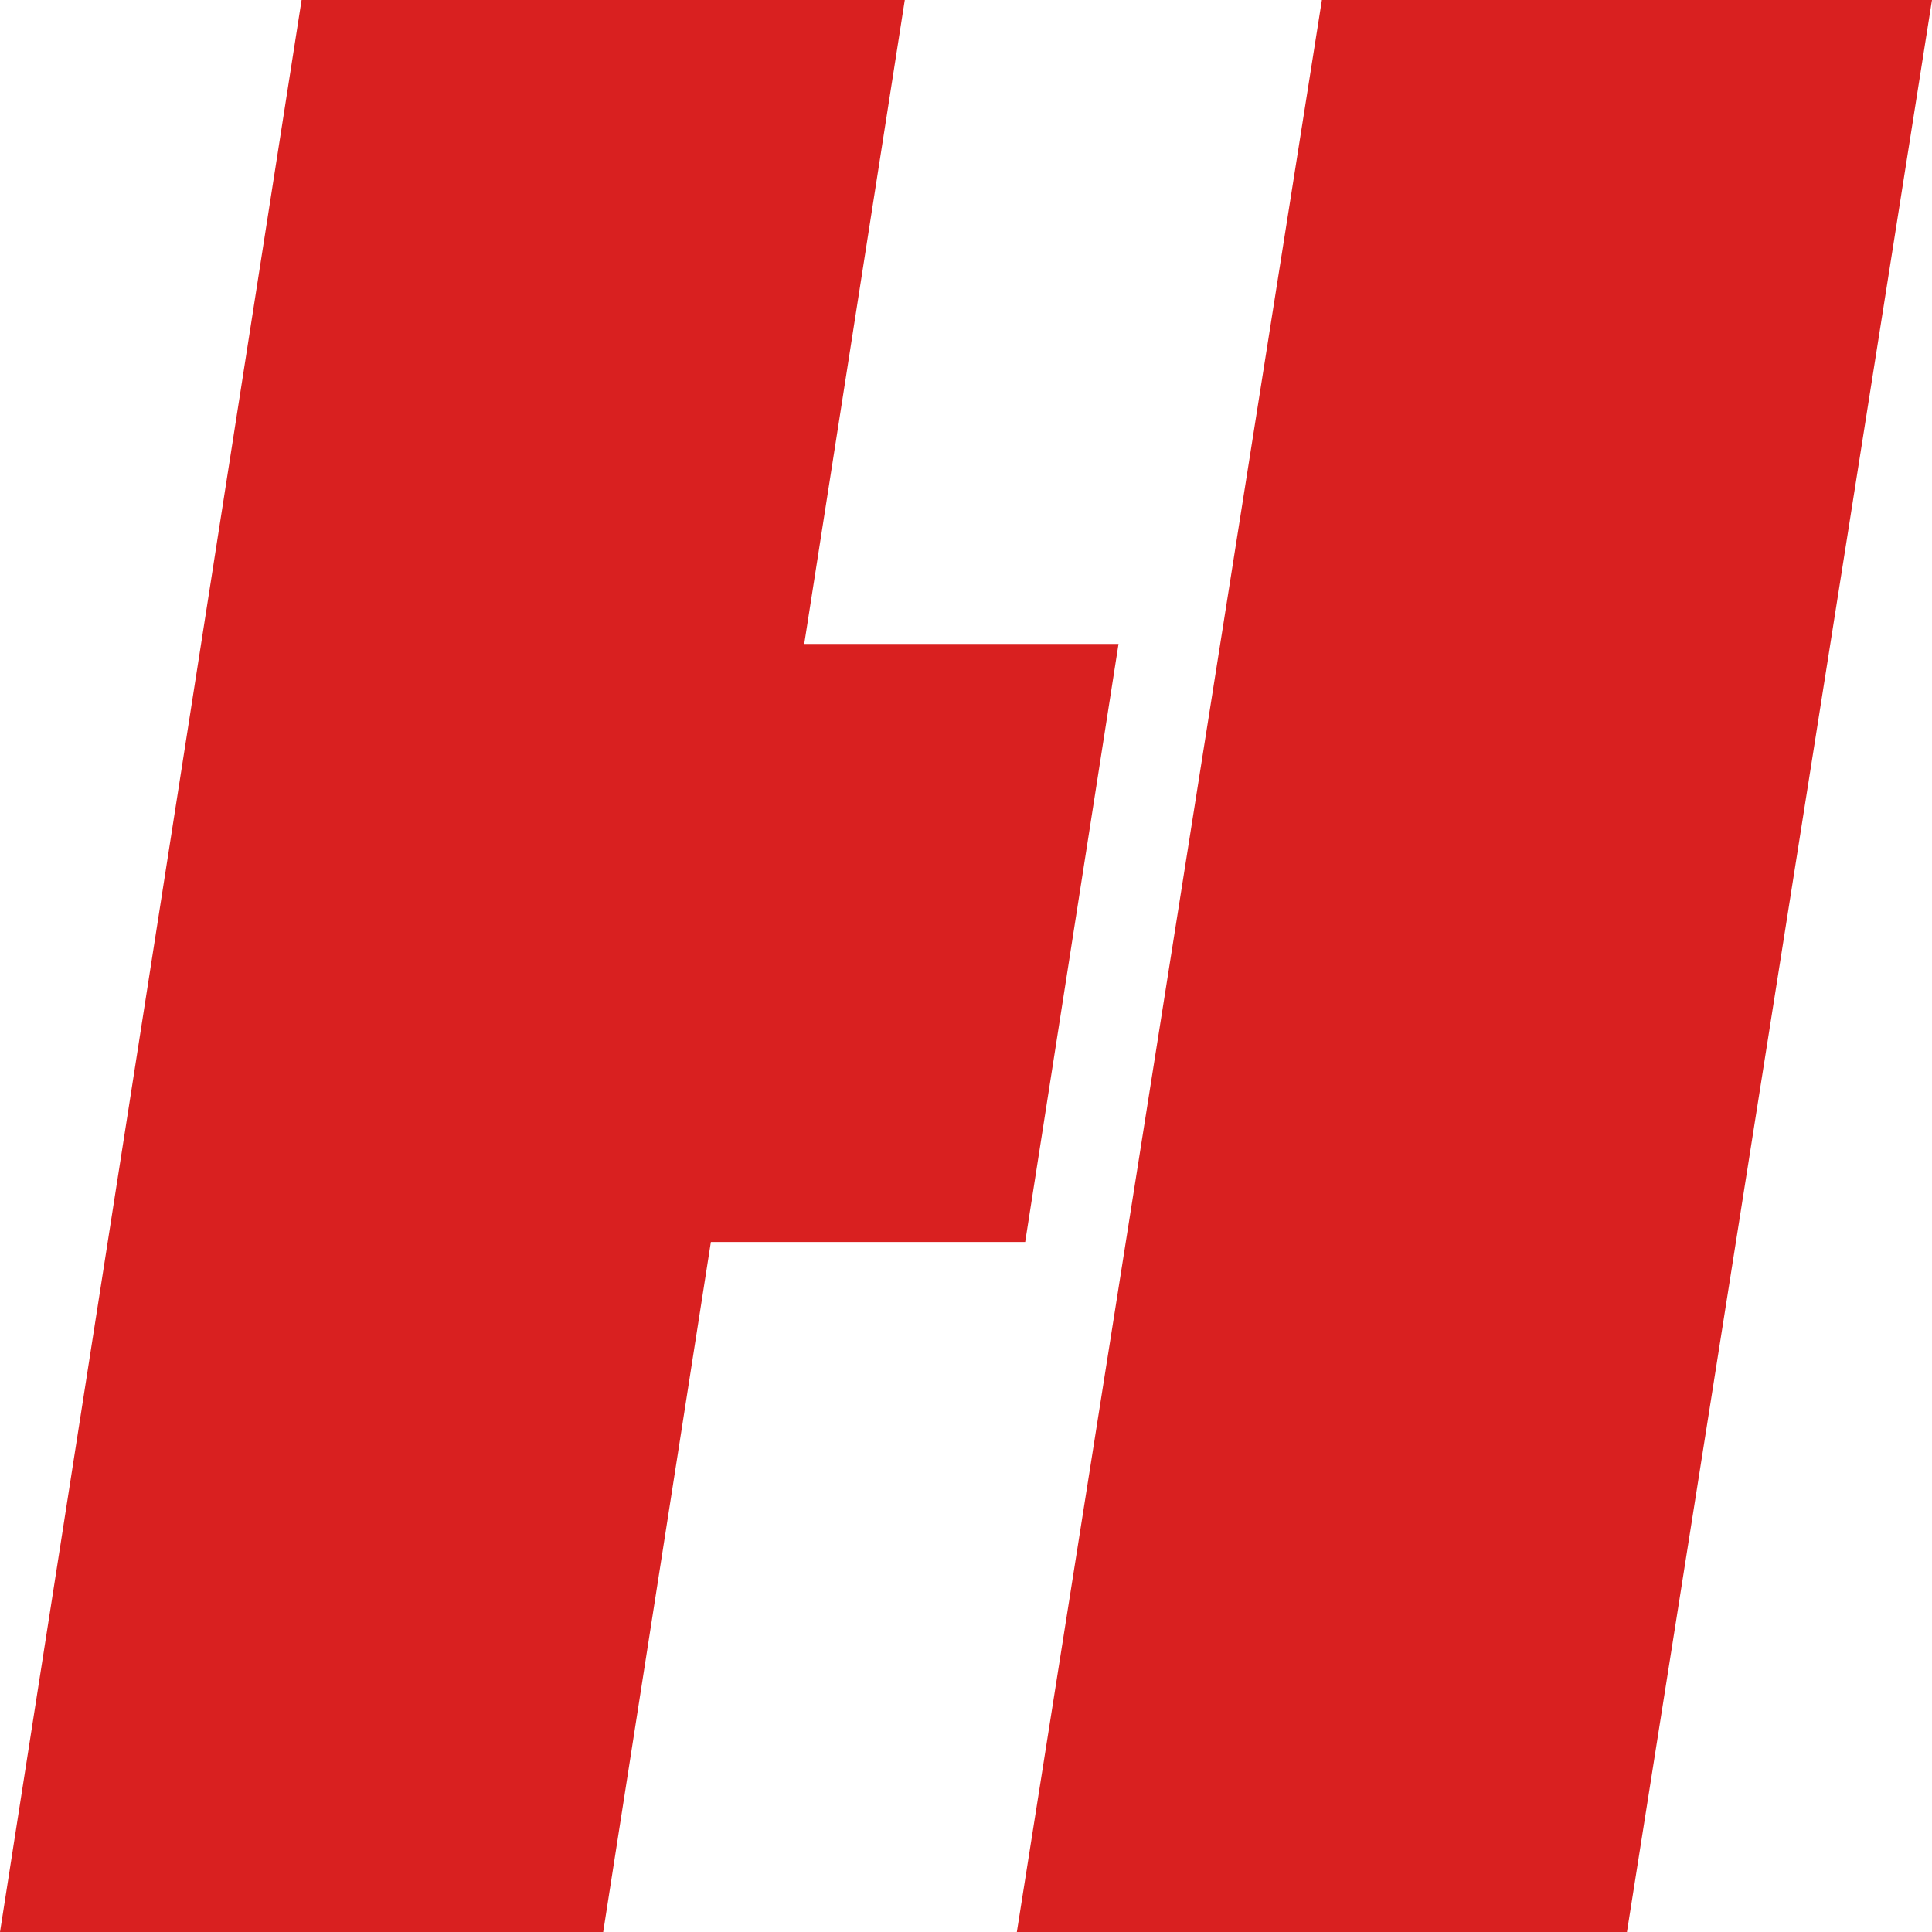 <svg xmlns="http://www.w3.org/2000/svg" xmlns:xlink="http://www.w3.org/1999/xlink" width="19px" height="19px" viewBox="0 0 19 19" version="1.1">
    <title>Shape</title>
    <g id="For-Development" stroke="none" stroke-width="1" fill="none" fill-rule="evenodd">
        <path d="M19,0 L16,19 L10,19 L13,0 L19,0 Z M8.898,0 L7.909,6.333 L11,6.333 L10.082,12.214 L6.991,12.214 L5.932,19 L0,19 L2.966,0 L8.898,0 Z" id="Shape" fill="#D92020"/>
    </g>
</svg>